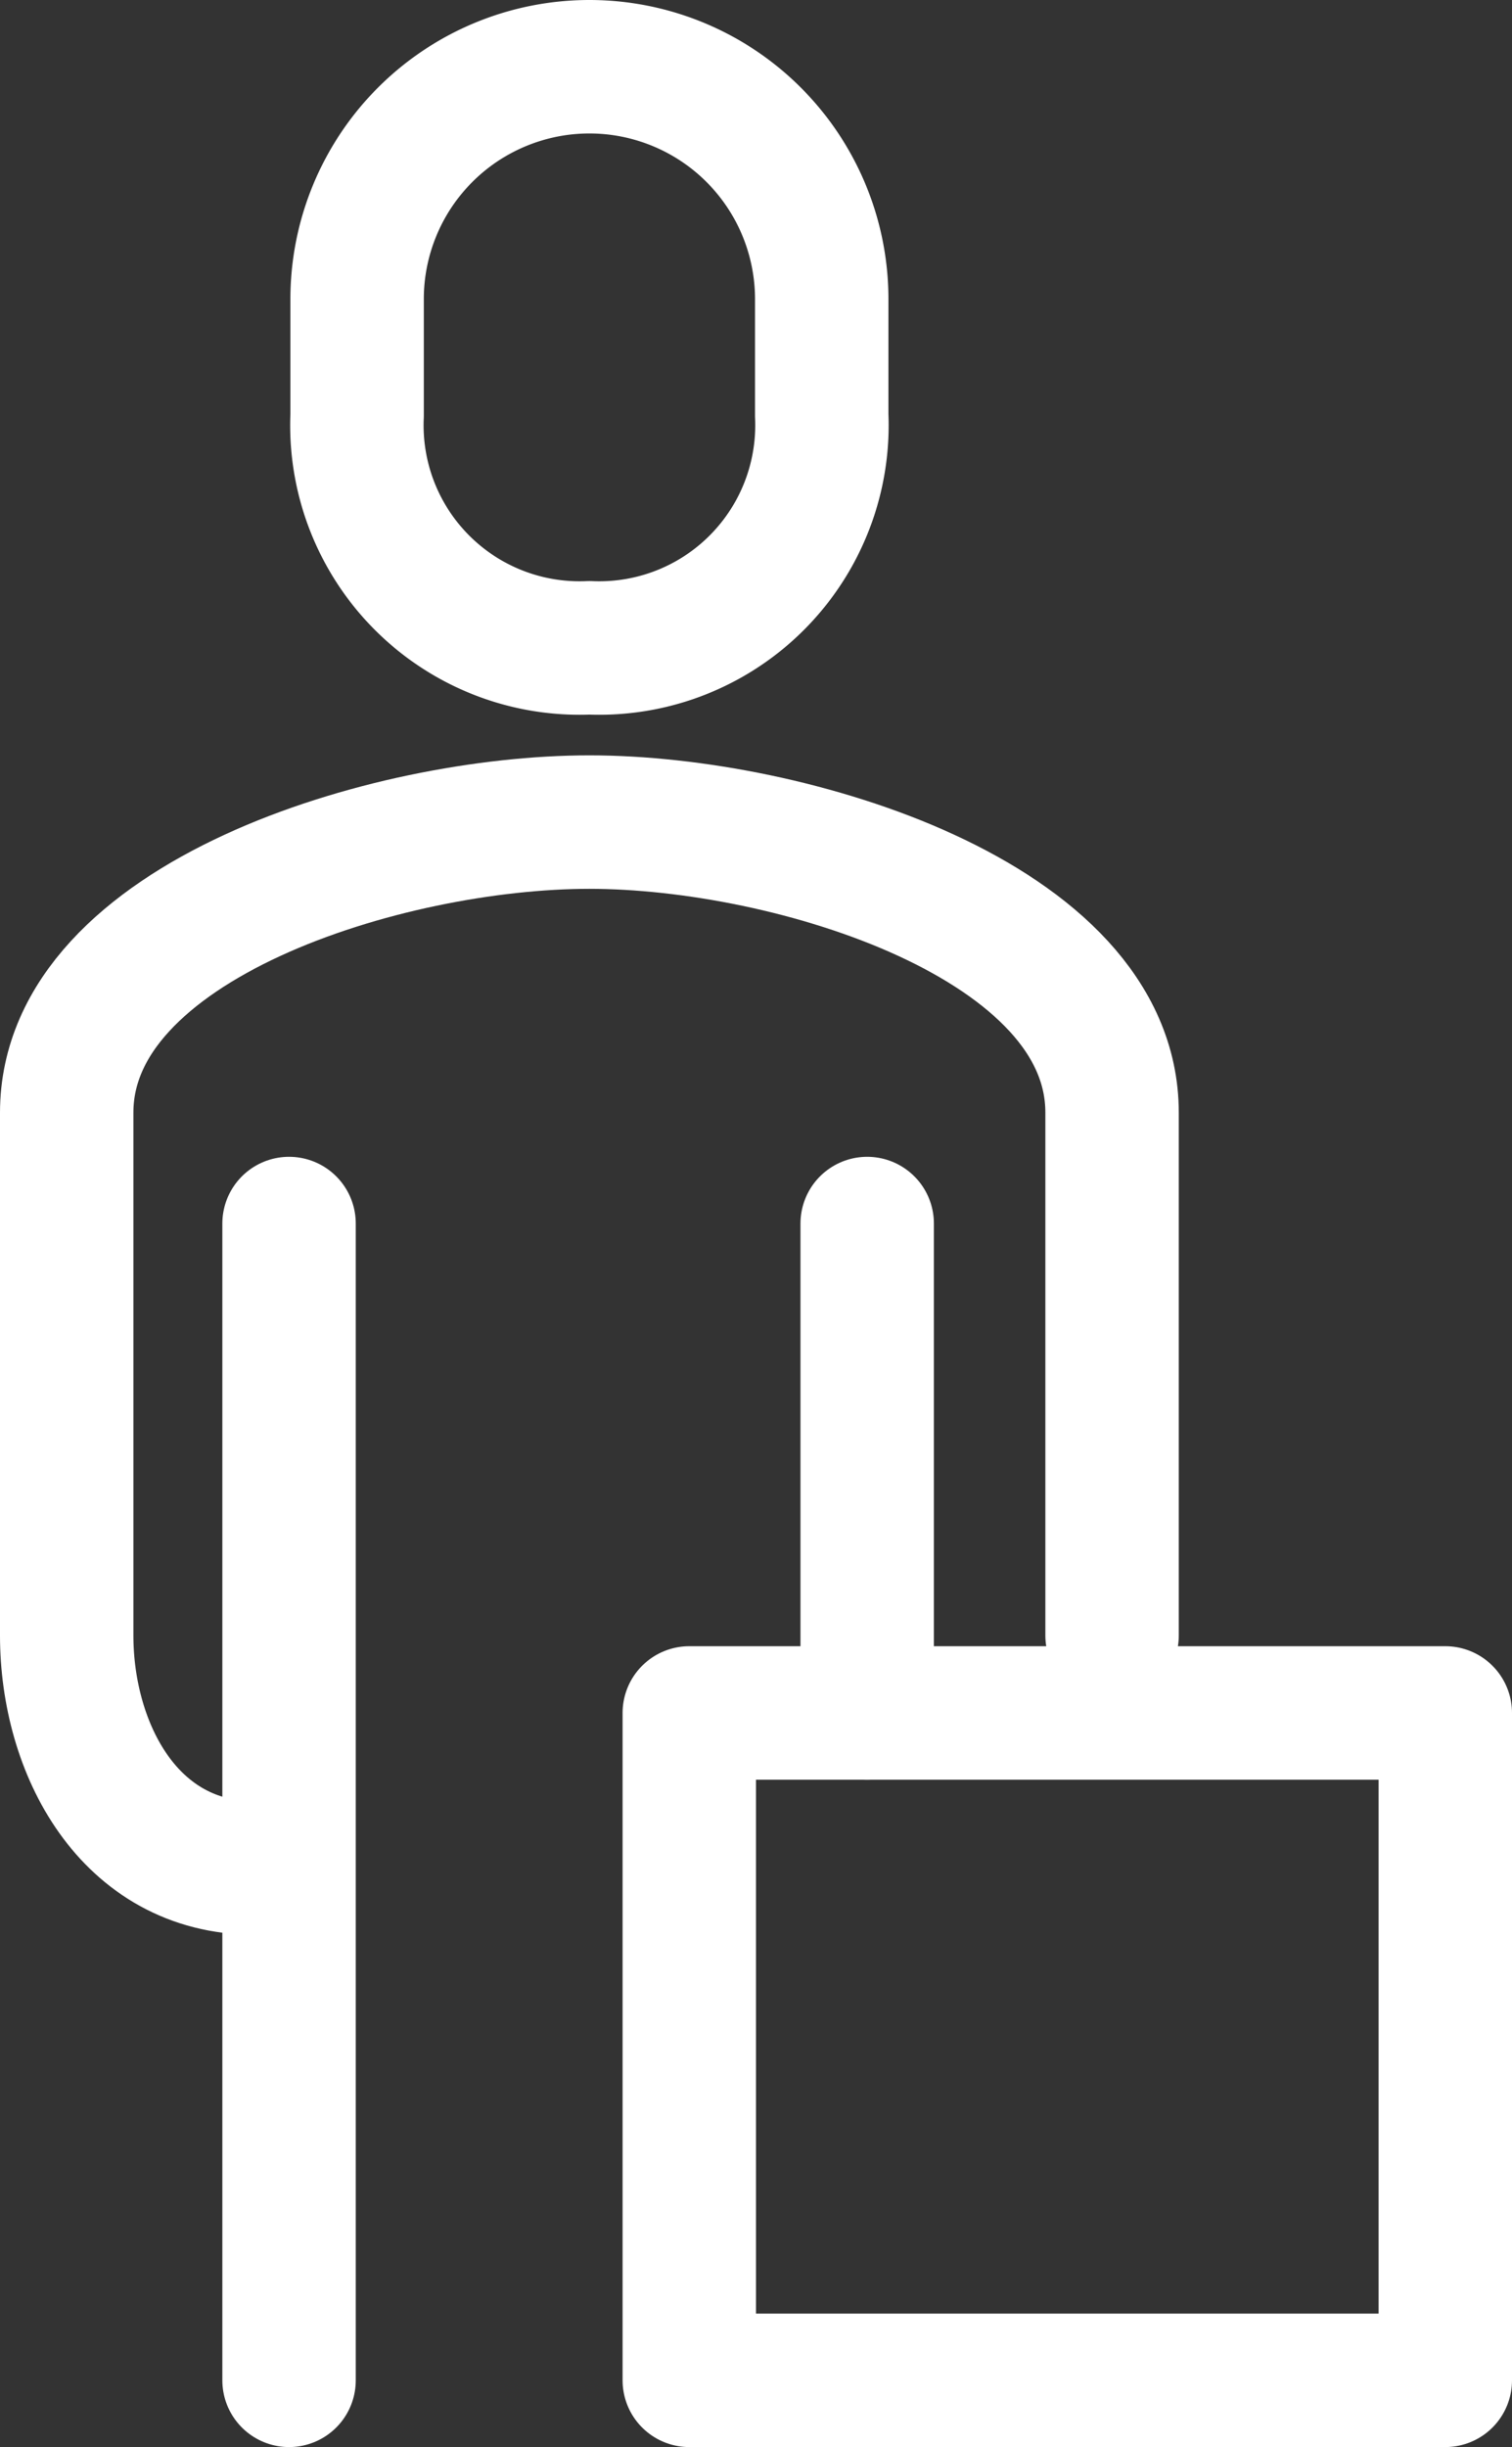 <svg xmlns="http://www.w3.org/2000/svg" width="34" height="55" viewBox="0 0 34 55"><rect x="0" y="0" width="34" height="55" fill="#333333" stroke="none"/><g transform="translate(-380.5 -287.5)"><path d="M405.507,320.283V308.53c0-4.314-7.217-6.53-11.754-6.53S382,304.216,382,308.53v11.754c0,2.54,1.4,5.224,4.224,5.224" transform="translate(0 3.977)" fill="none" stroke="#fff" stroke-linecap="round" stroke-linejoin="round" stroke-width="3"/><path d="M392.224,302.06a5.007,5.007,0,0,0,5.224-5.224v-2.612a5.224,5.224,0,0,0-10.448,0v2.612A5.007,5.007,0,0,0,392.224,302.06Z" transform="translate(1.53)" fill="none" stroke="#fff" stroke-linecap="round" stroke-linejoin="round" stroke-width="3"/><line y1="11" transform="translate(400 315)" fill="none" stroke="#fff" stroke-linecap="round" stroke-linejoin="round" stroke-width="3"/><line y2="26" transform="translate(387 315)" fill="none" stroke="#fff" stroke-linecap="round" stroke-linejoin="round" stroke-width="3"/><rect width="17" height="15" transform="translate(396 326)" fill="none" stroke="#fff" stroke-linecap="round" stroke-linejoin="round" stroke-width="3"/></g></svg>